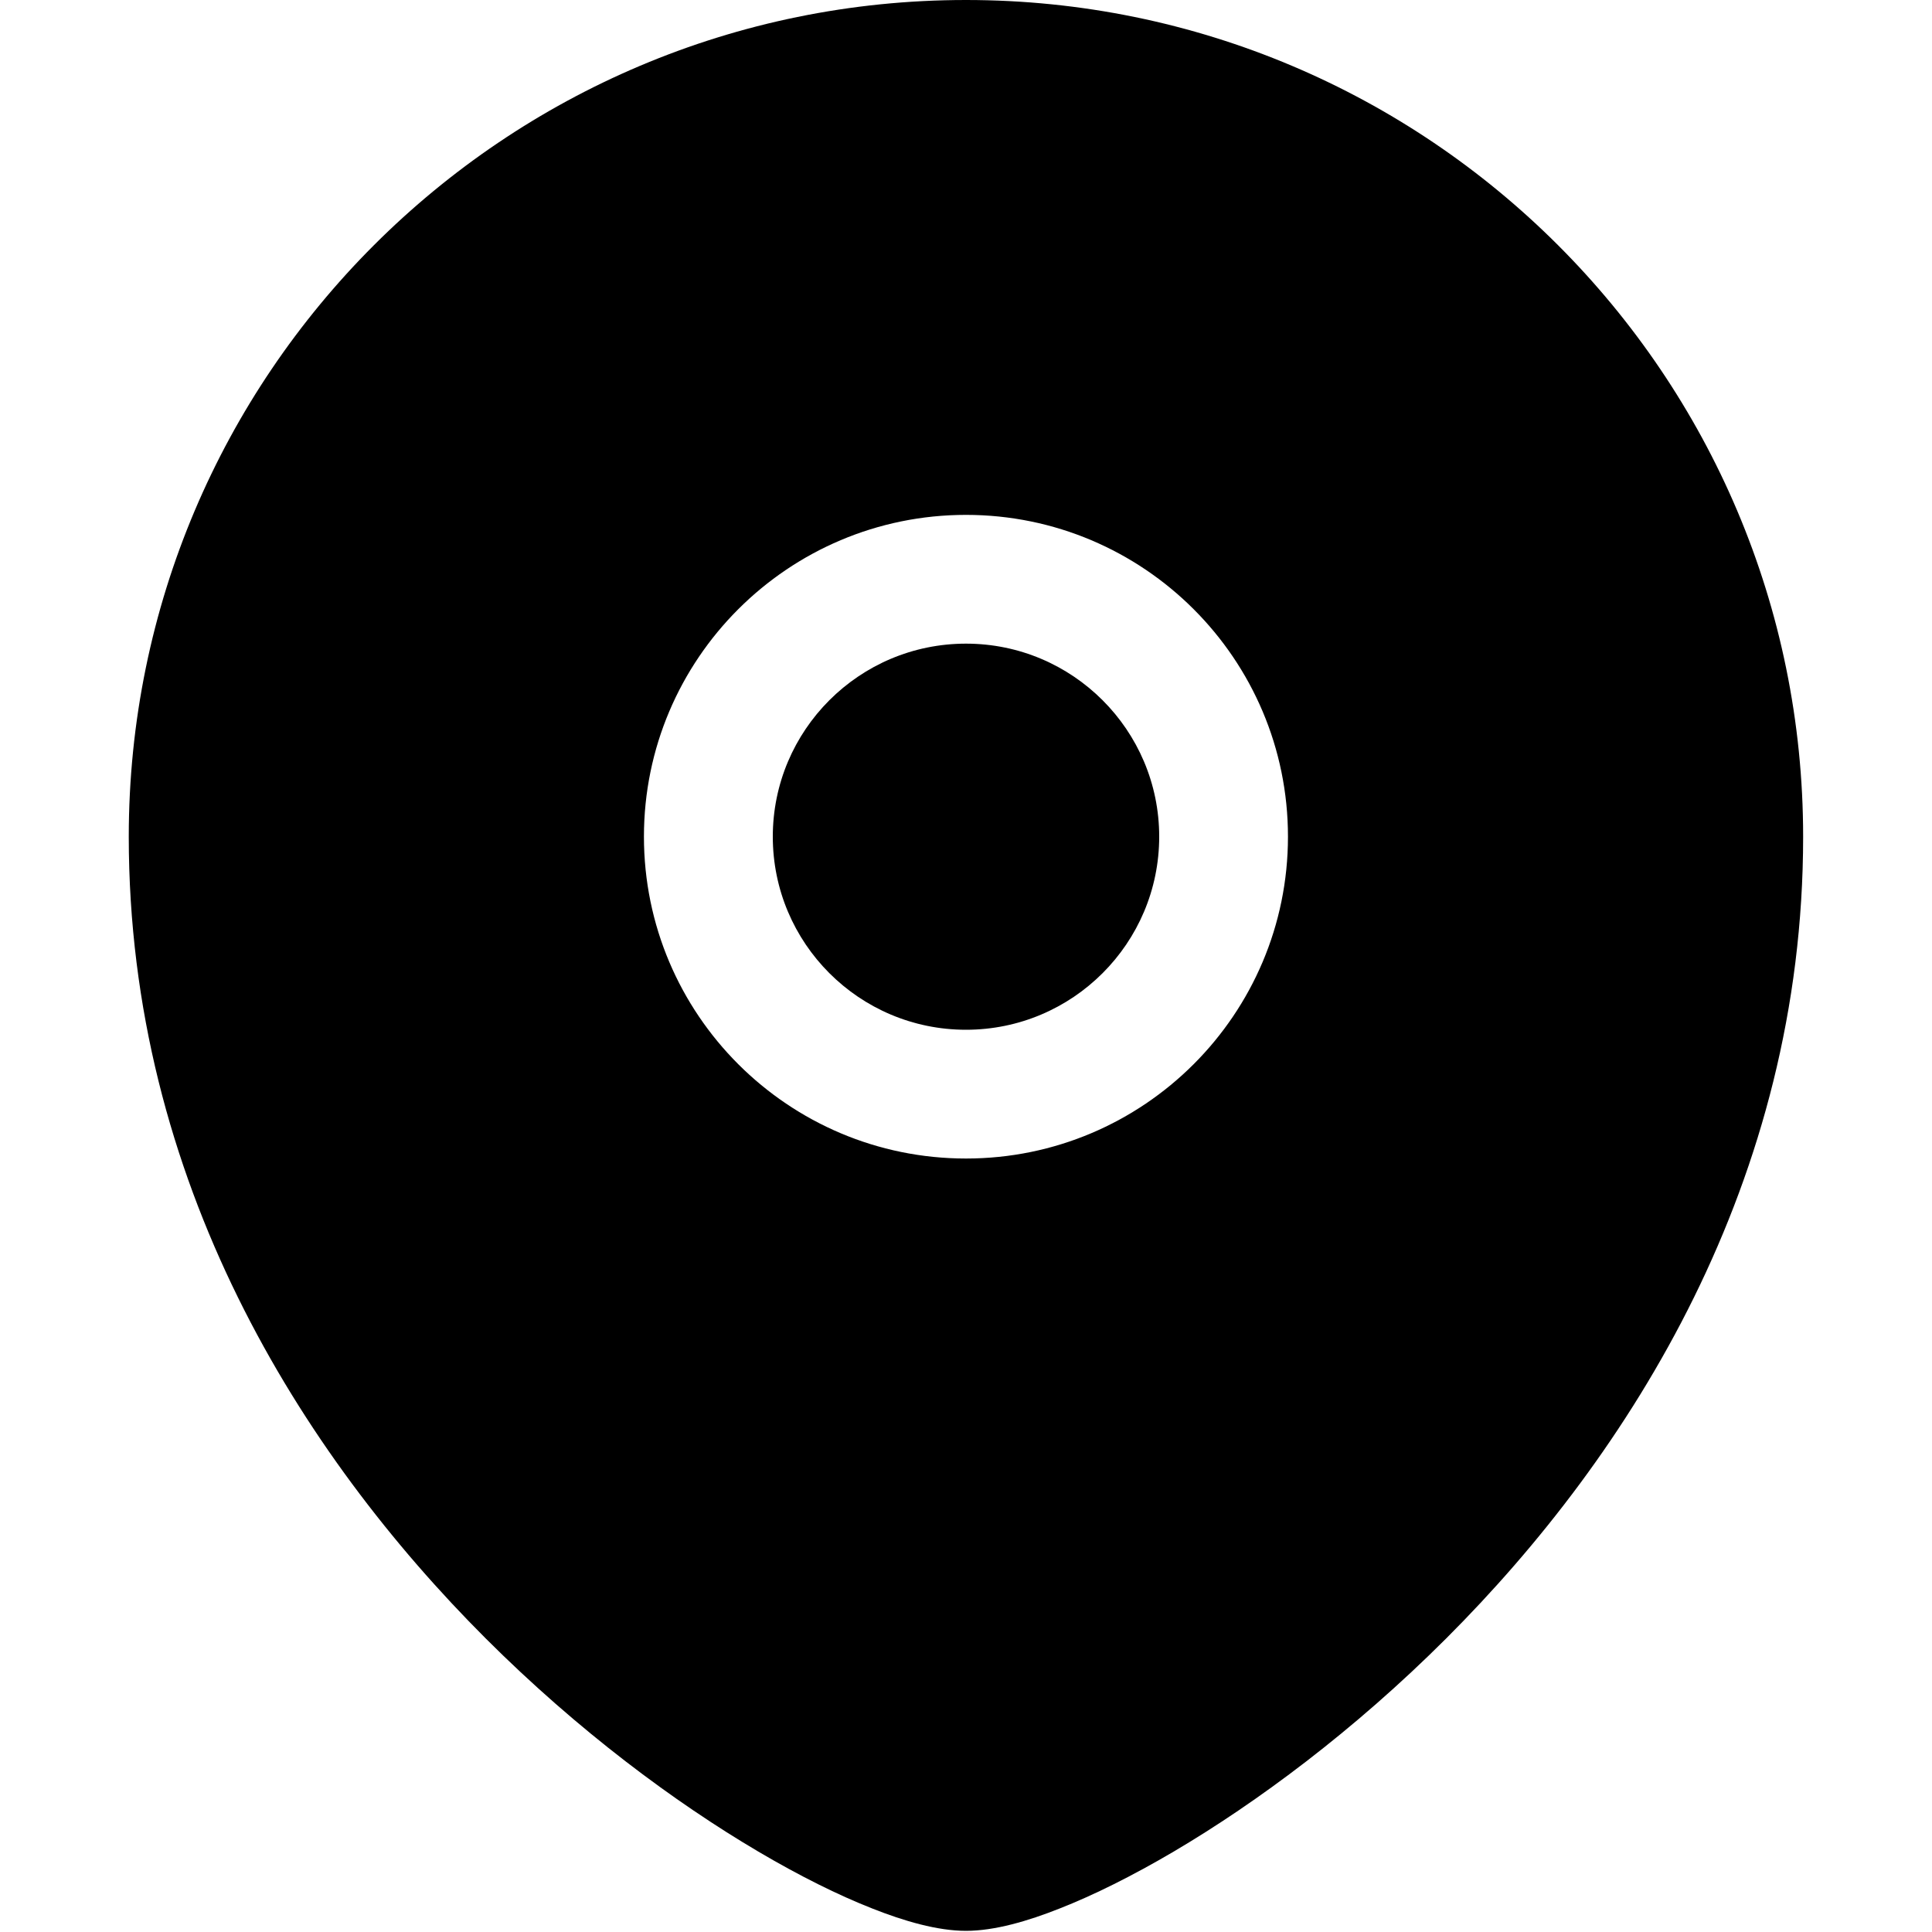 <svg width="20" height="20" viewBox="0 0 20 20" fill="none" xmlns="http://www.w3.org/2000/svg">
<g id="pin">
<g id="Vector">
<path d="M8 8.661C8 7.559 8.895 6.663 10 6.663C11.104 6.663 12 7.559 12 8.661C12 9.764 11.104 10.66 10 10.66C8.895 10.66 8 9.764 8 8.661Z" fill="black"/>
<path fill-rule="evenodd" clip-rule="evenodd" d="M1.333 8.661C1.333 3.878 5.215 0 10 0C14.785 0 18.666 3.878 18.666 8.661C18.666 12.227 16.882 15.051 14.971 16.961C14.013 17.918 13.01 18.66 12.151 19.167C11.721 19.42 11.32 19.619 10.971 19.756C10.642 19.887 10.296 19.988 10 19.988C9.704 19.988 9.358 19.887 9.028 19.756C8.679 19.619 8.278 19.42 7.849 19.167C6.989 18.66 5.986 17.918 5.028 16.961C3.117 15.051 1.333 12.227 1.333 8.661ZM10 5.33C8.16 5.33 6.666 6.822 6.666 8.661C6.666 10.501 8.16 11.993 10 11.993C11.839 11.993 13.333 10.501 13.333 8.661C13.333 6.822 11.839 5.33 10 5.33Z" fill="black"/>
</g>
</g>
</svg>
